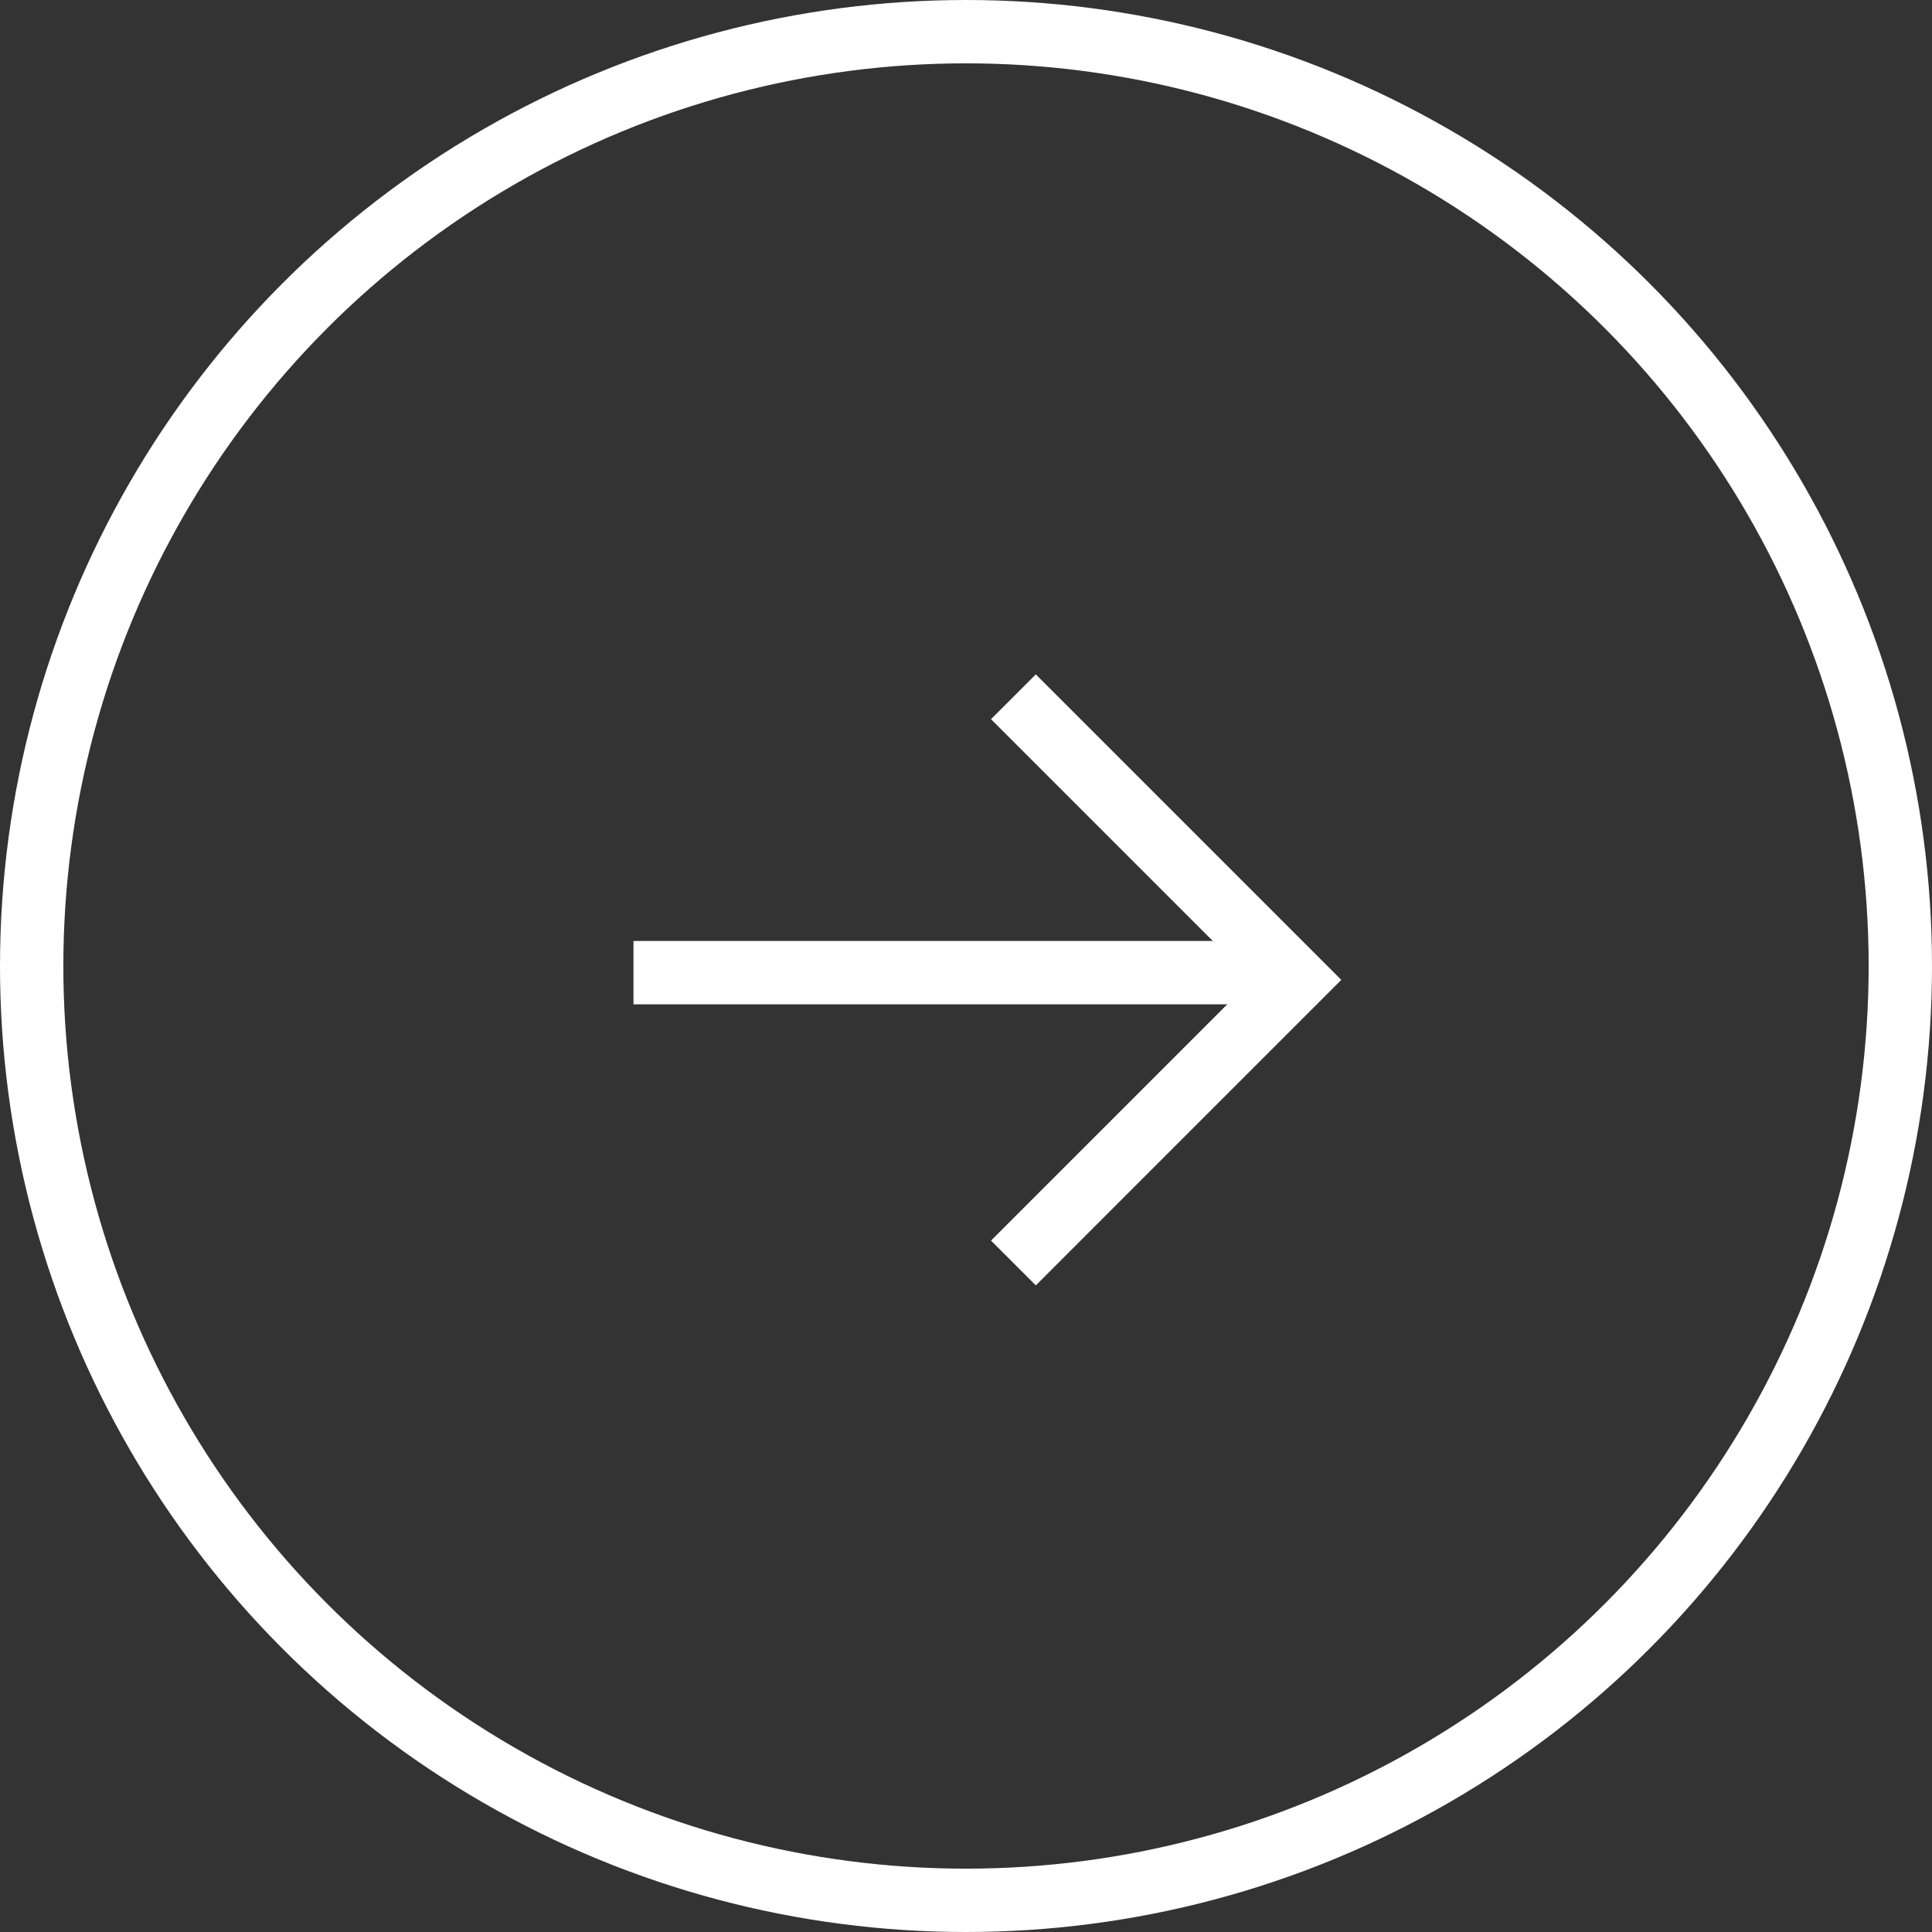<?xml version="1.0" encoding="UTF-8"?> <svg xmlns="http://www.w3.org/2000/svg" width="61" height="61" viewBox="0 0 61 61"><rect x="0" y="0" width="61" height="61" fill="#333333" stroke="none"/><g id="arrow-right-lrg-white-circle" transform="translate(-375 -671)"><g id="Ellipse_1" data-name="Ellipse 1" transform="translate(375 671)" fill="none" stroke="#fff" stroke-width="2"><circle cx="30.5" cy="30.5" r="30.5" stroke="none"></circle><circle cx="30.5" cy="30.5" r="29.5" fill="none"></circle></g><g id="Group_1" data-name="Group 1" transform="translate(395 693)"><path id="Path_1" data-name="Path 1" d="M1088.625,1358.039l8.938,8.938-8.938,8.939" transform="translate(-1076.628 -1358.039)" fill="none" stroke="#fff" stroke-width="2"></path><path id="Path_2" data-name="Path 2" d="M1459.769,997.511h-20.935" transform="translate(-1438.833 -988.801)" fill="none" stroke="#fff" stroke-width="2"></path></g></g></svg> 